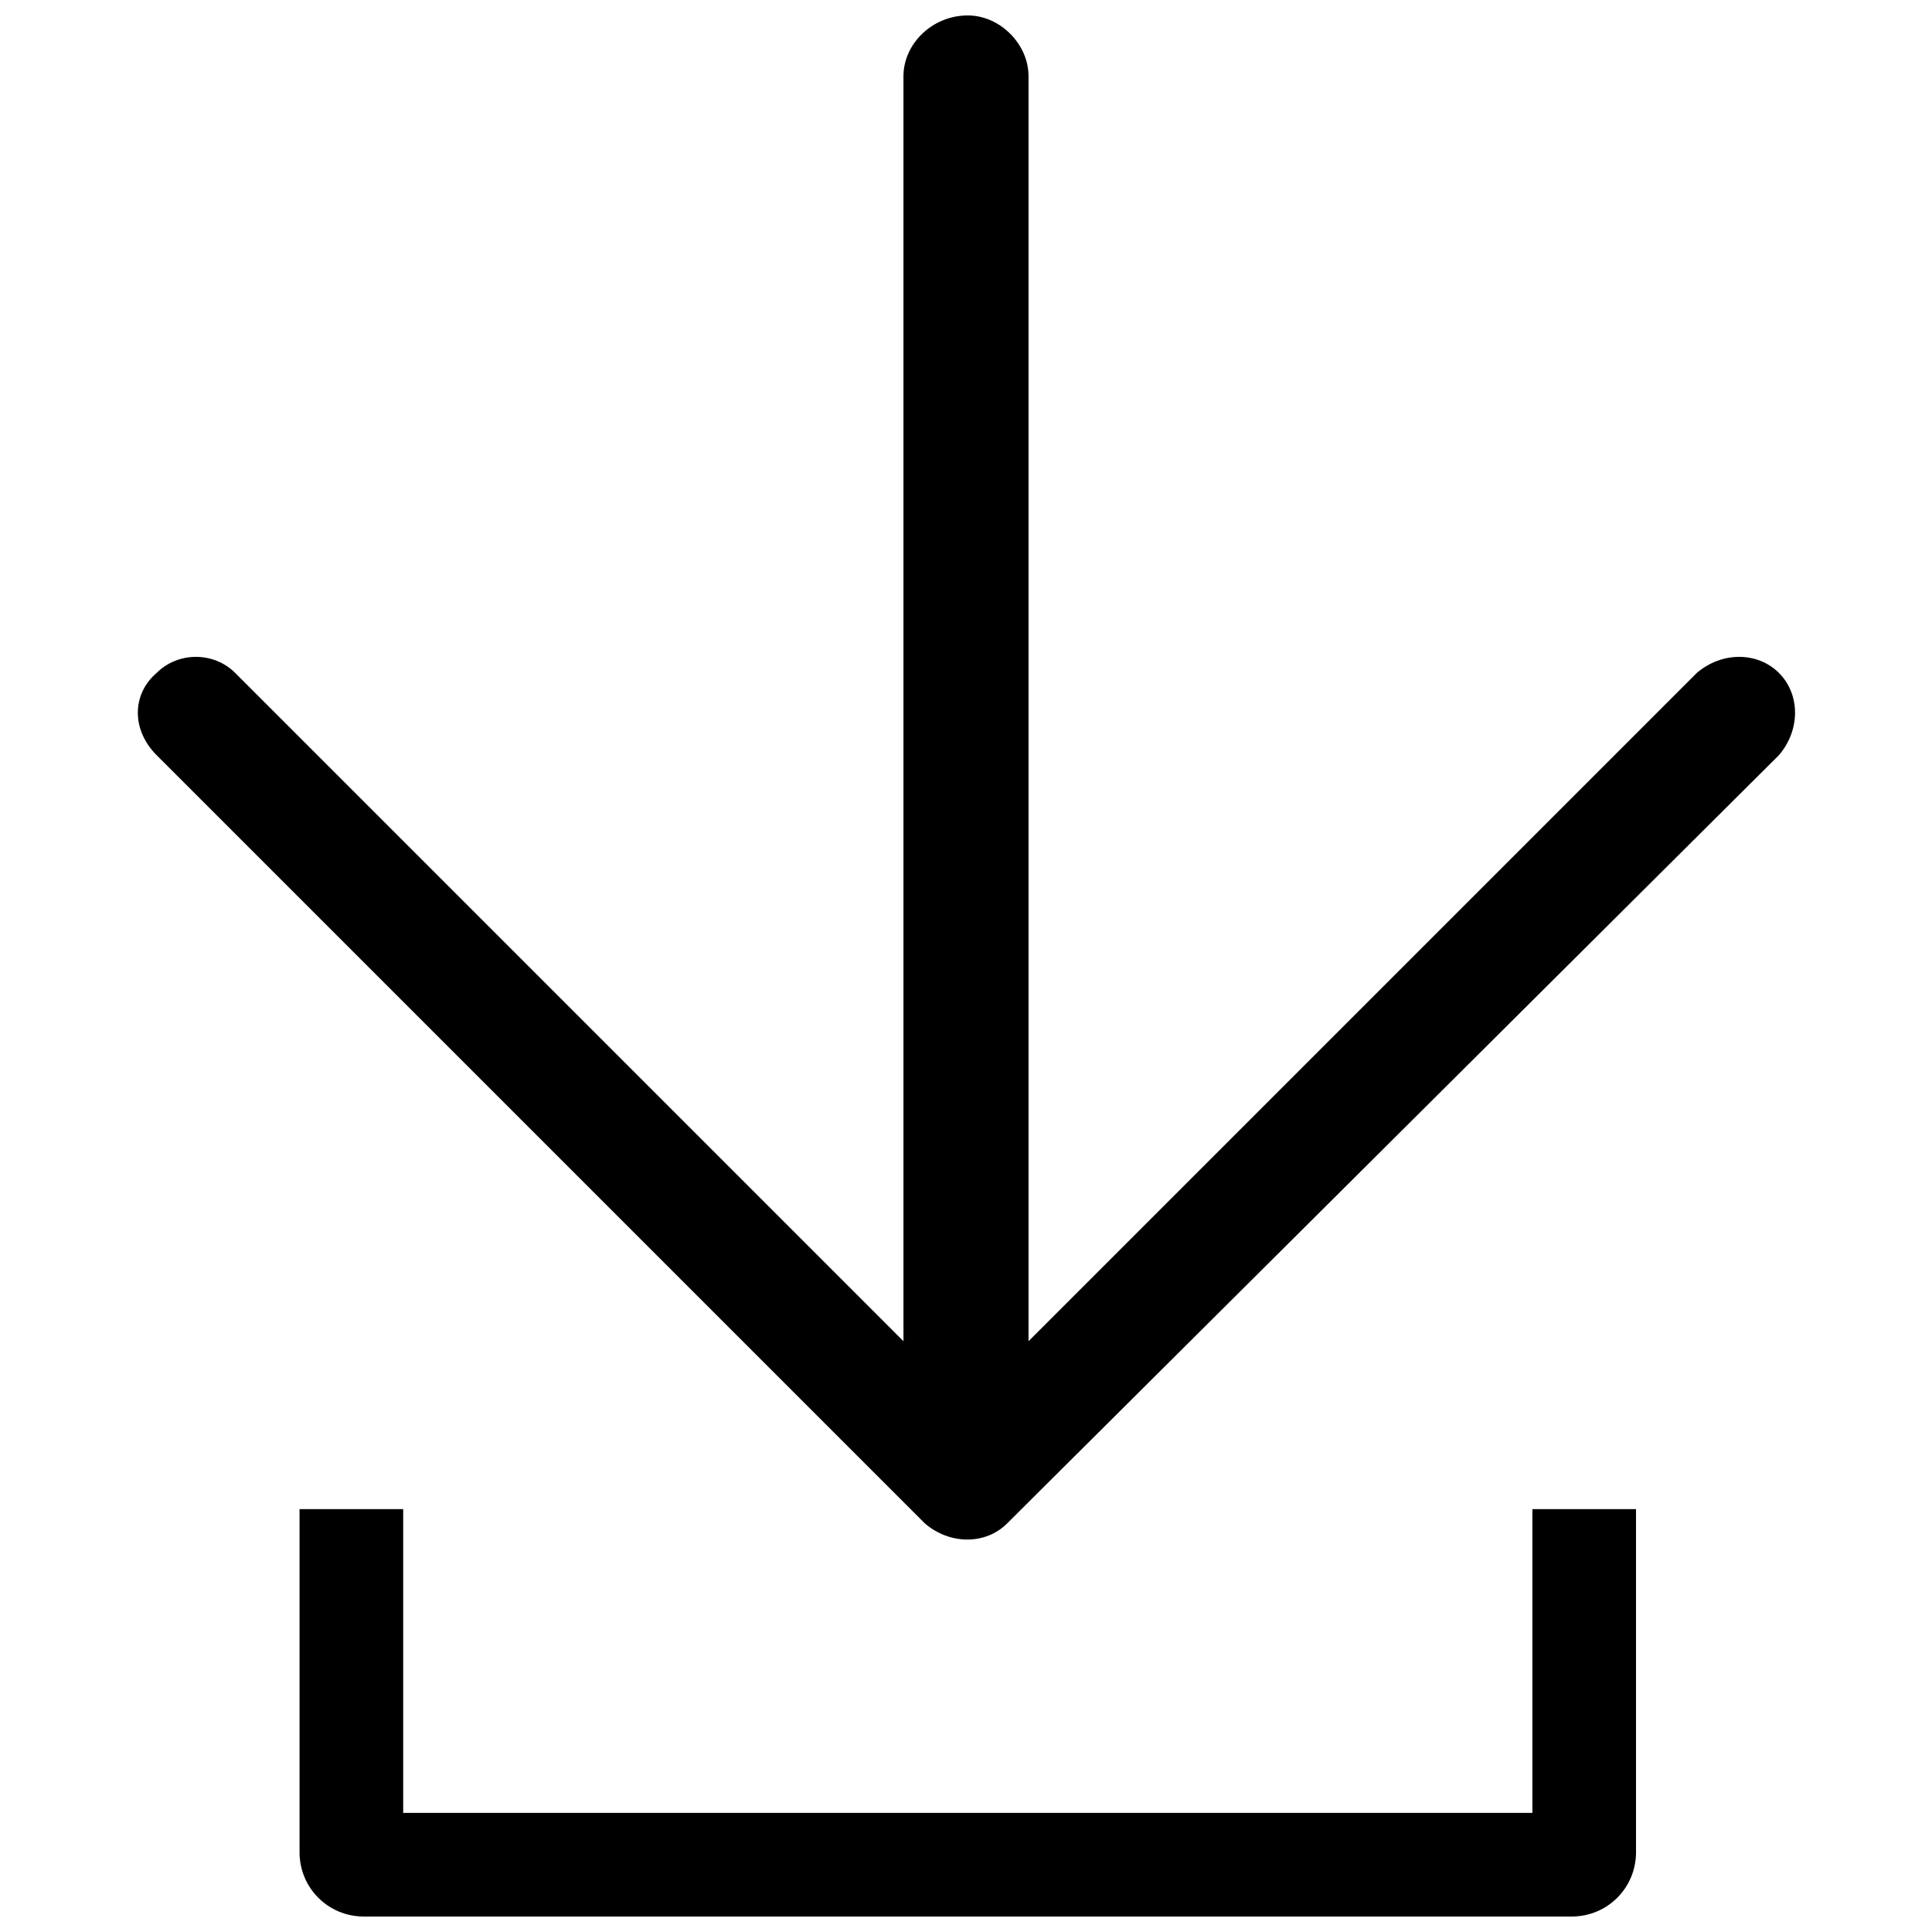 <?xml version="1.0" encoding="UTF-8"?>
<!-- The Best Svg Icon site in the world: iconSvg.co, Visit us! https://iconsvg.co -->
<svg width="800px" height="800px" version="1.1" viewBox="144 144 512 512" xmlns="http://www.w3.org/2000/svg">
 <defs>
  <clipPath id="b">
   <path d="m180 148.09h440v403.91h-440z"/>
  </clipPath>
  <clipPath id="a">
   <path d="m223 543h355v108.9h-355z"/>
  </clipPath>
 </defs>
 <g>
  <g clip-path="url(#b)">
   <path d="m185.5 322.34c5.684-5.684 15.152-5.684 20.836 0l177.09 177.09v-335.24c0-8.523 7.574-16.098 17.047-16.098 8.523 0 16.098 7.574 16.098 16.098v335.24l177.09-177.09c6.629-5.684 16.098-5.684 21.781 0s5.684 15.152 0 21.781l-204.55 203.61c-5.684 5.684-15.152 5.684-21.781 0l-203.61-203.61c-6.629-6.629-6.629-16.098 0-21.781z" fill-rule="evenodd"/>
  </g>
  <g clip-path="url(#a)">
   <path d="m240.43 651.9c-9.469 0-17.047-7.574-17.047-17.047v-90.914h27.465v80.496h299.25v-80.496h27.465v90.914c0 9.469-7.574 17.047-17.047 17.047z" fill-rule="evenodd"/>
  </g>
 </g>
</svg>